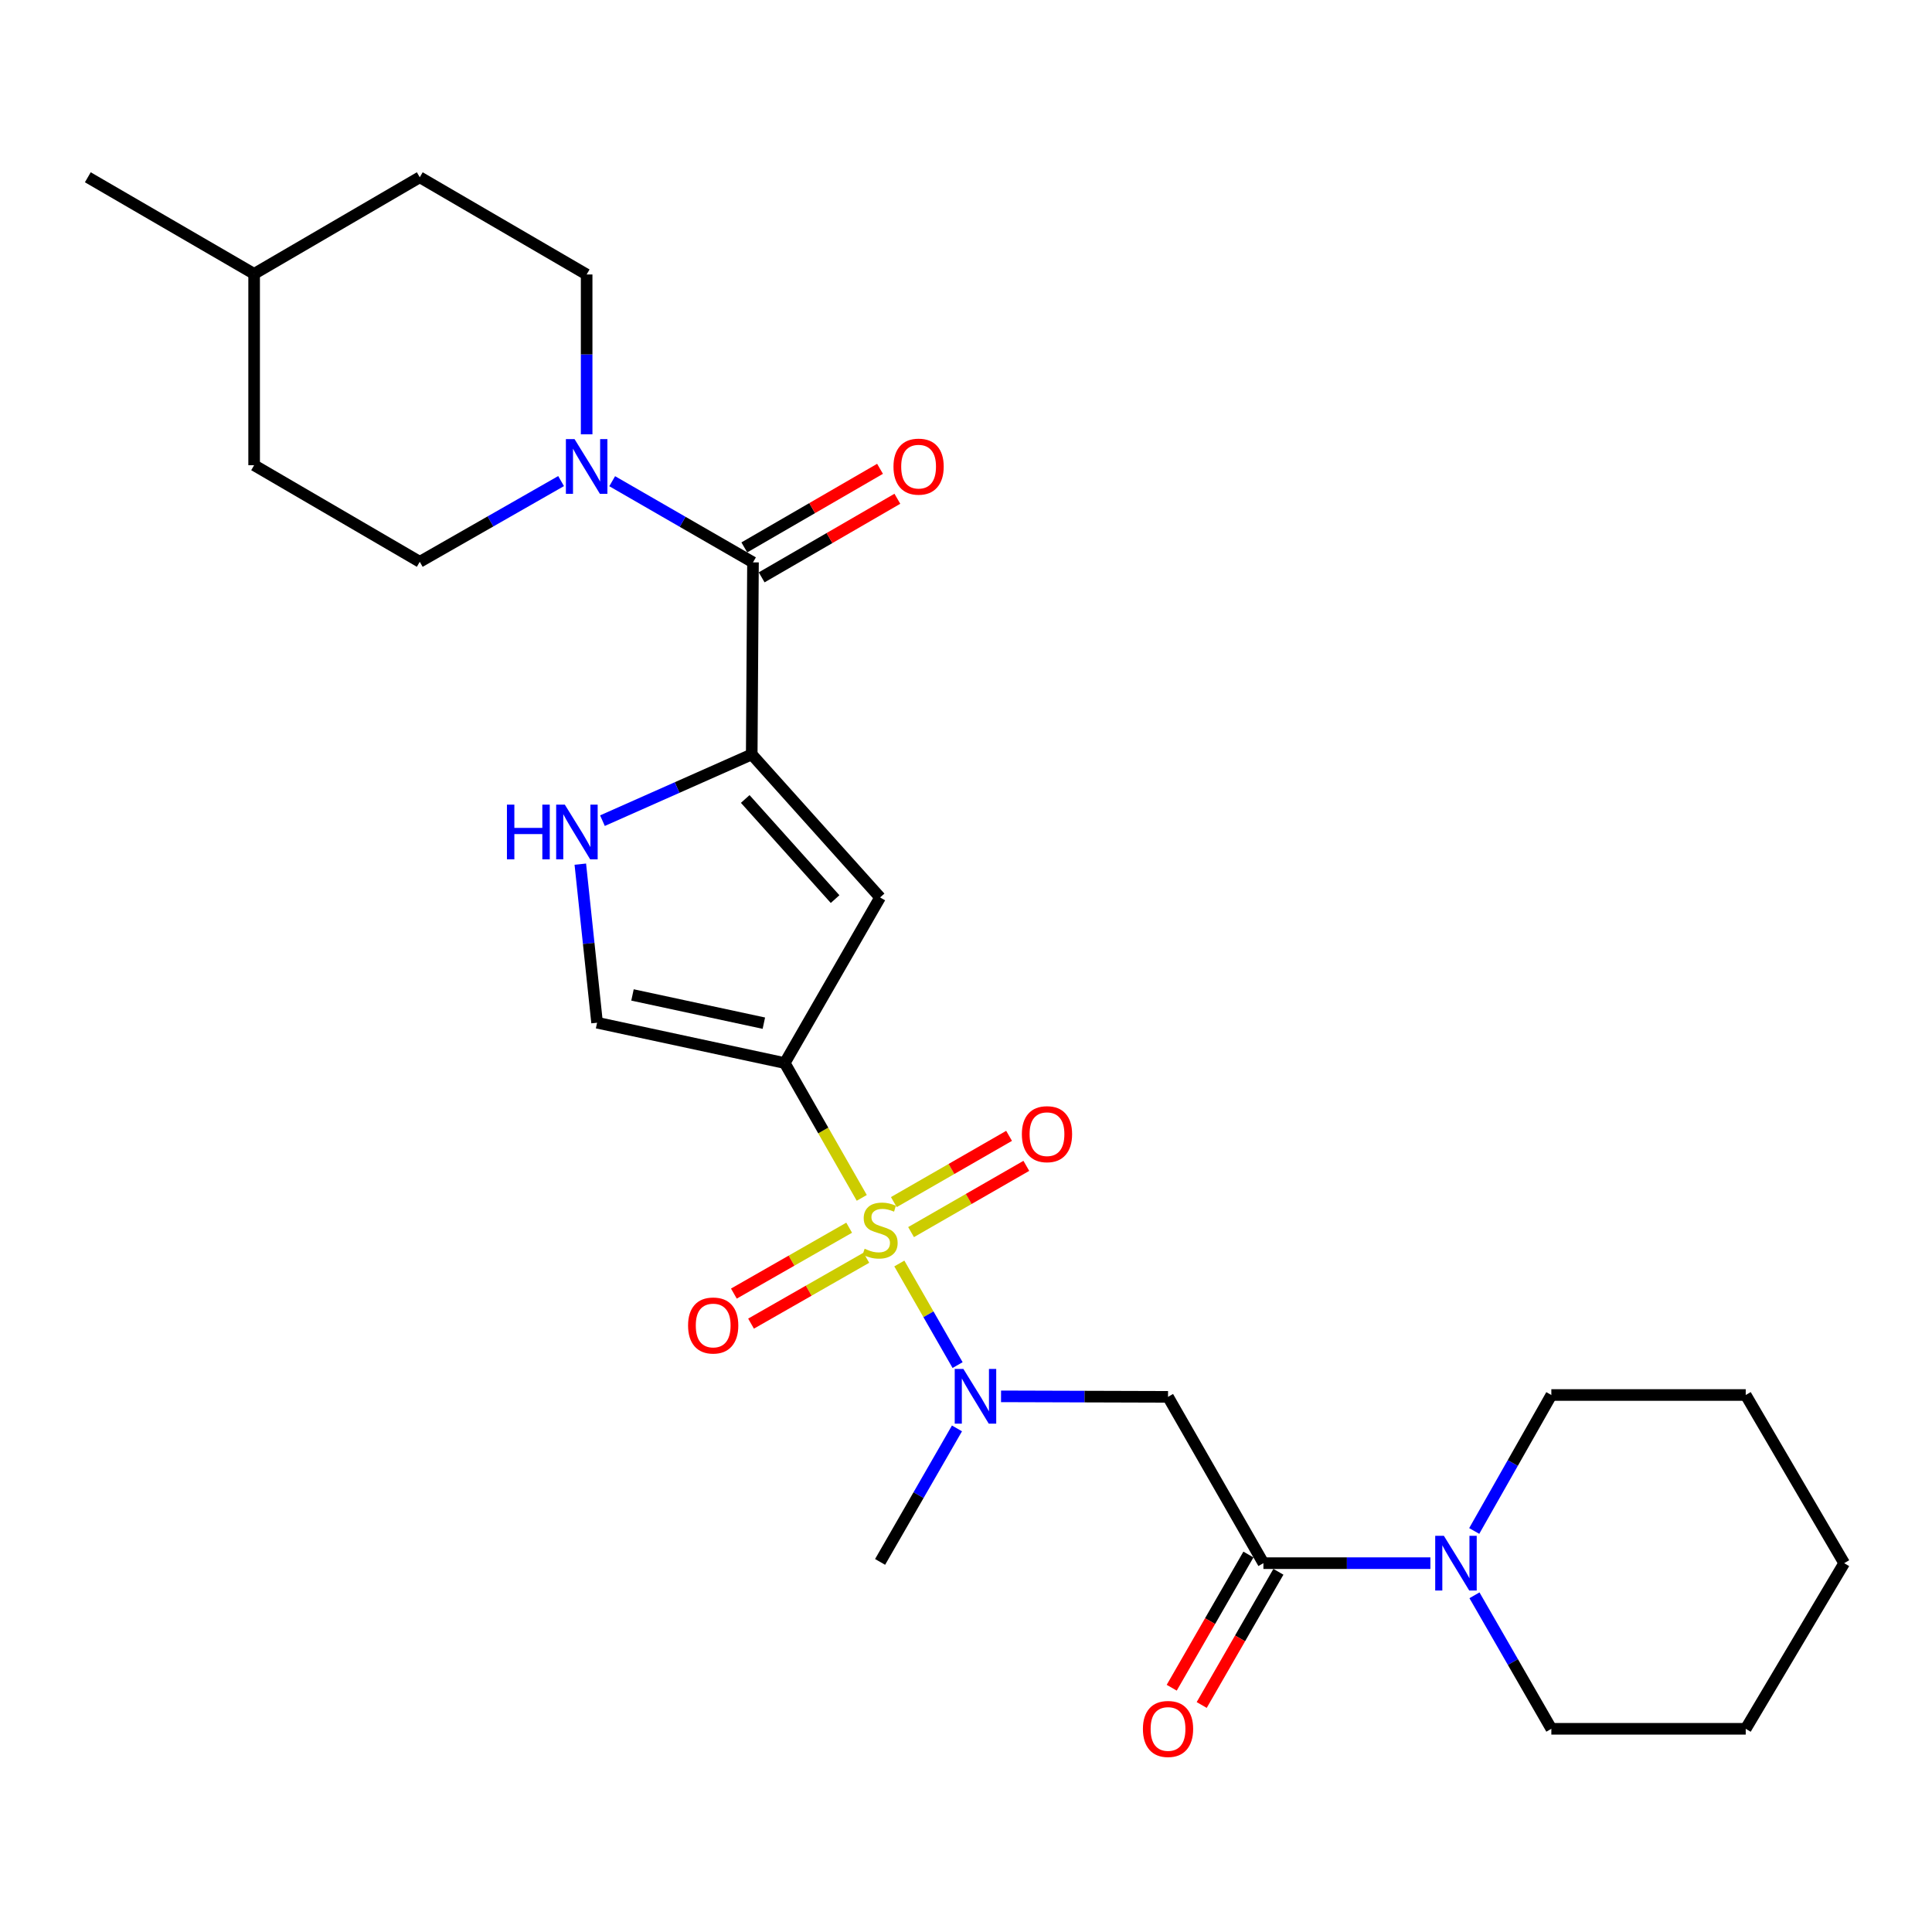 <?xml version='1.0' encoding='iso-8859-1'?>
<svg version='1.1' baseProfile='full'
              xmlns='http://www.w3.org/2000/svg'
                      xmlns:rdkit='http://www.rdkit.org/xml'
                      xmlns:xlink='http://www.w3.org/1999/xlink'
                  xml:space='preserve'
width='1000px' height='1000px' viewBox='0 0 1000 1000'>
<!-- END OF HEADER -->
<rect style='opacity:1.0;fill:#FFFFFF;stroke:none' width='1000' height='1000' x='0' y='0'> </rect>
<path class='bond-0' d='M 446.047,620.017 L 426.111,585.124' style='fill:none;fill-rule:evenodd;stroke:#CCCC00;stroke-width:6px;stroke-linecap:butt;stroke-linejoin:miter;stroke-opacity:1' />
<path class='bond-0' d='M 426.111,585.124 L 406.176,550.232' style='fill:none;fill-rule:evenodd;stroke:#000000;stroke-width:6px;stroke-linecap:butt;stroke-linejoin:miter;stroke-opacity:1' />
<path class='bond-3' d='M 465.492,653.985 L 480.57,680.276' style='fill:none;fill-rule:evenodd;stroke:#CCCC00;stroke-width:6px;stroke-linecap:butt;stroke-linejoin:miter;stroke-opacity:1' />
<path class='bond-3' d='M 480.57,680.276 L 495.648,706.567' style='fill:none;fill-rule:evenodd;stroke:#0000FF;stroke-width:6px;stroke-linecap:butt;stroke-linejoin:miter;stroke-opacity:1' />
<path class='bond-11' d='M 439.525,635.46 L 409.69,652.51' style='fill:none;fill-rule:evenodd;stroke:#CCCC00;stroke-width:6px;stroke-linecap:butt;stroke-linejoin:miter;stroke-opacity:1' />
<path class='bond-11' d='M 409.69,652.51 L 379.855,669.559' style='fill:none;fill-rule:evenodd;stroke:#FF0000;stroke-width:6px;stroke-linecap:butt;stroke-linejoin:miter;stroke-opacity:1' />
<path class='bond-11' d='M 448.411,651.009 L 418.576,668.059' style='fill:none;fill-rule:evenodd;stroke:#CCCC00;stroke-width:6px;stroke-linecap:butt;stroke-linejoin:miter;stroke-opacity:1' />
<path class='bond-11' d='M 418.576,668.059 L 388.741,685.108' style='fill:none;fill-rule:evenodd;stroke:#FF0000;stroke-width:6px;stroke-linecap:butt;stroke-linejoin:miter;stroke-opacity:1' />
<path class='bond-12' d='M 471.569,637.736 L 501.396,620.589' style='fill:none;fill-rule:evenodd;stroke:#CCCC00;stroke-width:6px;stroke-linecap:butt;stroke-linejoin:miter;stroke-opacity:1' />
<path class='bond-12' d='M 501.396,620.589 L 531.223,603.443' style='fill:none;fill-rule:evenodd;stroke:#FF0000;stroke-width:6px;stroke-linecap:butt;stroke-linejoin:miter;stroke-opacity:1' />
<path class='bond-12' d='M 462.644,622.209 L 492.47,605.063' style='fill:none;fill-rule:evenodd;stroke:#CCCC00;stroke-width:6px;stroke-linecap:butt;stroke-linejoin:miter;stroke-opacity:1' />
<path class='bond-12' d='M 492.47,605.063 L 522.297,587.916' style='fill:none;fill-rule:evenodd;stroke:#FF0000;stroke-width:6px;stroke-linecap:butt;stroke-linejoin:miter;stroke-opacity:1' />
<path class='bond-2' d='M 406.176,550.232 L 455.535,464.517' style='fill:none;fill-rule:evenodd;stroke:#000000;stroke-width:6px;stroke-linecap:butt;stroke-linejoin:miter;stroke-opacity:1' />
<path class='bond-9' d='M 406.176,550.232 L 309.048,529.358' style='fill:none;fill-rule:evenodd;stroke:#000000;stroke-width:6px;stroke-linecap:butt;stroke-linejoin:miter;stroke-opacity:1' />
<path class='bond-9' d='M 395.37,529.592 L 327.38,514.98' style='fill:none;fill-rule:evenodd;stroke:#000000;stroke-width:6px;stroke-linecap:butt;stroke-linejoin:miter;stroke-opacity:1' />
<path class='bond-1' d='M 389.092,390.482 L 455.535,464.517' style='fill:none;fill-rule:evenodd;stroke:#000000;stroke-width:6px;stroke-linecap:butt;stroke-linejoin:miter;stroke-opacity:1' />
<path class='bond-1' d='M 385.73,413.549 L 432.24,465.374' style='fill:none;fill-rule:evenodd;stroke:#000000;stroke-width:6px;stroke-linecap:butt;stroke-linejoin:miter;stroke-opacity:1' />
<path class='bond-4' d='M 389.092,390.482 L 389.749,291.086' style='fill:none;fill-rule:evenodd;stroke:#000000;stroke-width:6px;stroke-linecap:butt;stroke-linejoin:miter;stroke-opacity:1' />
<path class='bond-27' d='M 389.092,390.482 L 350.459,407.628' style='fill:none;fill-rule:evenodd;stroke:#000000;stroke-width:6px;stroke-linecap:butt;stroke-linejoin:miter;stroke-opacity:1' />
<path class='bond-27' d='M 350.459,407.628 L 311.826,424.774' style='fill:none;fill-rule:evenodd;stroke:#0000FF;stroke-width:6px;stroke-linecap:butt;stroke-linejoin:miter;stroke-opacity:1' />
<path class='bond-6' d='M 518.137,722.747 L 561.353,722.877' style='fill:none;fill-rule:evenodd;stroke:#0000FF;stroke-width:6px;stroke-linecap:butt;stroke-linejoin:miter;stroke-opacity:1' />
<path class='bond-6' d='M 561.353,722.877 L 604.57,723.006' style='fill:none;fill-rule:evenodd;stroke:#000000;stroke-width:6px;stroke-linecap:butt;stroke-linejoin:miter;stroke-opacity:1' />
<path class='bond-19' d='M 495.327,739.341 L 475.431,773.892' style='fill:none;fill-rule:evenodd;stroke:#0000FF;stroke-width:6px;stroke-linecap:butt;stroke-linejoin:miter;stroke-opacity:1' />
<path class='bond-19' d='M 475.431,773.892 L 455.535,808.443' style='fill:none;fill-rule:evenodd;stroke:#000000;stroke-width:6px;stroke-linecap:butt;stroke-linejoin:miter;stroke-opacity:1' />
<path class='bond-8' d='M 389.749,291.086 L 353.31,270.079' style='fill:none;fill-rule:evenodd;stroke:#000000;stroke-width:6px;stroke-linecap:butt;stroke-linejoin:miter;stroke-opacity:1' />
<path class='bond-8' d='M 353.31,270.079 L 316.87,249.072' style='fill:none;fill-rule:evenodd;stroke:#0000FF;stroke-width:6px;stroke-linecap:butt;stroke-linejoin:miter;stroke-opacity:1' />
<path class='bond-13' d='M 394.236,298.835 L 429.356,278.497' style='fill:none;fill-rule:evenodd;stroke:#000000;stroke-width:6px;stroke-linecap:butt;stroke-linejoin:miter;stroke-opacity:1' />
<path class='bond-13' d='M 429.356,278.497 L 464.476,258.159' style='fill:none;fill-rule:evenodd;stroke:#FF0000;stroke-width:6px;stroke-linecap:butt;stroke-linejoin:miter;stroke-opacity:1' />
<path class='bond-13' d='M 385.261,283.337 L 420.381,262.999' style='fill:none;fill-rule:evenodd;stroke:#000000;stroke-width:6px;stroke-linecap:butt;stroke-linejoin:miter;stroke-opacity:1' />
<path class='bond-13' d='M 420.381,262.999 L 455.501,242.661' style='fill:none;fill-rule:evenodd;stroke:#FF0000;stroke-width:6px;stroke-linecap:butt;stroke-linejoin:miter;stroke-opacity:1' />
<path class='bond-5' d='M 653.94,809.09 L 604.57,723.006' style='fill:none;fill-rule:evenodd;stroke:#000000;stroke-width:6px;stroke-linecap:butt;stroke-linejoin:miter;stroke-opacity:1' />
<path class='bond-10' d='M 653.94,809.09 L 697.156,809.09' style='fill:none;fill-rule:evenodd;stroke:#000000;stroke-width:6px;stroke-linecap:butt;stroke-linejoin:miter;stroke-opacity:1' />
<path class='bond-10' d='M 697.156,809.09 L 740.373,809.09' style='fill:none;fill-rule:evenodd;stroke:#0000FF;stroke-width:6px;stroke-linecap:butt;stroke-linejoin:miter;stroke-opacity:1' />
<path class='bond-14' d='M 646.18,804.621 L 626.33,839.092' style='fill:none;fill-rule:evenodd;stroke:#000000;stroke-width:6px;stroke-linecap:butt;stroke-linejoin:miter;stroke-opacity:1' />
<path class='bond-14' d='M 626.33,839.092 L 606.48,873.563' style='fill:none;fill-rule:evenodd;stroke:#FF0000;stroke-width:6px;stroke-linecap:butt;stroke-linejoin:miter;stroke-opacity:1' />
<path class='bond-14' d='M 661.7,813.558 L 641.85,848.029' style='fill:none;fill-rule:evenodd;stroke:#000000;stroke-width:6px;stroke-linecap:butt;stroke-linejoin:miter;stroke-opacity:1' />
<path class='bond-14' d='M 641.85,848.029 L 622,882.5' style='fill:none;fill-rule:evenodd;stroke:#FF0000;stroke-width:6px;stroke-linecap:butt;stroke-linejoin:miter;stroke-opacity:1' />
<path class='bond-7' d='M 300.37,447.28 L 304.709,488.319' style='fill:none;fill-rule:evenodd;stroke:#0000FF;stroke-width:6px;stroke-linecap:butt;stroke-linejoin:miter;stroke-opacity:1' />
<path class='bond-7' d='M 304.709,488.319 L 309.048,529.358' style='fill:none;fill-rule:evenodd;stroke:#000000;stroke-width:6px;stroke-linecap:butt;stroke-linejoin:miter;stroke-opacity:1' />
<path class='bond-15' d='M 303.646,224.803 L 303.646,183.437' style='fill:none;fill-rule:evenodd;stroke:#0000FF;stroke-width:6px;stroke-linecap:butt;stroke-linejoin:miter;stroke-opacity:1' />
<path class='bond-15' d='M 303.646,183.437 L 303.646,142.072' style='fill:none;fill-rule:evenodd;stroke:#000000;stroke-width:6px;stroke-linecap:butt;stroke-linejoin:miter;stroke-opacity:1' />
<path class='bond-16' d='M 290.419,249.004 L 253.846,269.896' style='fill:none;fill-rule:evenodd;stroke:#0000FF;stroke-width:6px;stroke-linecap:butt;stroke-linejoin:miter;stroke-opacity:1' />
<path class='bond-16' d='M 253.846,269.896 L 217.273,290.788' style='fill:none;fill-rule:evenodd;stroke:#000000;stroke-width:6px;stroke-linecap:butt;stroke-linejoin:miter;stroke-opacity:1' />
<path class='bond-20' d='M 763.182,825.723 L 783.078,860.274' style='fill:none;fill-rule:evenodd;stroke:#0000FF;stroke-width:6px;stroke-linecap:butt;stroke-linejoin:miter;stroke-opacity:1' />
<path class='bond-20' d='M 783.078,860.274 L 802.974,894.825' style='fill:none;fill-rule:evenodd;stroke:#000000;stroke-width:6px;stroke-linecap:butt;stroke-linejoin:miter;stroke-opacity:1' />
<path class='bond-21' d='M 763.055,792.428 L 783.014,757.24' style='fill:none;fill-rule:evenodd;stroke:#0000FF;stroke-width:6px;stroke-linecap:butt;stroke-linejoin:miter;stroke-opacity:1' />
<path class='bond-21' d='M 783.014,757.24 L 802.974,722.051' style='fill:none;fill-rule:evenodd;stroke:#000000;stroke-width:6px;stroke-linecap:butt;stroke-linejoin:miter;stroke-opacity:1' />
<path class='bond-17' d='M 303.646,142.072 L 217.273,91.757' style='fill:none;fill-rule:evenodd;stroke:#000000;stroke-width:6px;stroke-linecap:butt;stroke-linejoin:miter;stroke-opacity:1' />
<path class='bond-18' d='M 217.273,290.788 L 131.538,240.791' style='fill:none;fill-rule:evenodd;stroke:#000000;stroke-width:6px;stroke-linecap:butt;stroke-linejoin:miter;stroke-opacity:1' />
<path class='bond-29' d='M 217.273,91.757 L 131.538,141.753' style='fill:none;fill-rule:evenodd;stroke:#000000;stroke-width:6px;stroke-linecap:butt;stroke-linejoin:miter;stroke-opacity:1' />
<path class='bond-22' d='M 131.538,240.791 L 131.538,141.753' style='fill:none;fill-rule:evenodd;stroke:#000000;stroke-width:6px;stroke-linecap:butt;stroke-linejoin:miter;stroke-opacity:1' />
<path class='bond-25' d='M 802.974,894.825 L 903.584,894.825' style='fill:none;fill-rule:evenodd;stroke:#000000;stroke-width:6px;stroke-linecap:butt;stroke-linejoin:miter;stroke-opacity:1' />
<path class='bond-24' d='M 802.974,722.051 L 903.584,722.051' style='fill:none;fill-rule:evenodd;stroke:#000000;stroke-width:6px;stroke-linecap:butt;stroke-linejoin:miter;stroke-opacity:1' />
<path class='bond-23' d='M 131.538,141.753 L 45.455,91.757' style='fill:none;fill-rule:evenodd;stroke:#000000;stroke-width:6px;stroke-linecap:butt;stroke-linejoin:miter;stroke-opacity:1' />
<path class='bond-26' d='M 903.584,722.051 L 954.545,809.09' style='fill:none;fill-rule:evenodd;stroke:#000000;stroke-width:6px;stroke-linecap:butt;stroke-linejoin:miter;stroke-opacity:1' />
<path class='bond-28' d='M 903.584,894.825 L 954.545,809.09' style='fill:none;fill-rule:evenodd;stroke:#000000;stroke-width:6px;stroke-linecap:butt;stroke-linejoin:miter;stroke-opacity:1' />
<path  class='atom-0' d='M 447.535 646.344
Q 447.855 646.464, 449.175 647.024
Q 450.495 647.584, 451.935 647.944
Q 453.415 648.264, 454.855 648.264
Q 457.535 648.264, 459.095 646.984
Q 460.655 645.664, 460.655 643.384
Q 460.655 641.824, 459.855 640.864
Q 459.095 639.904, 457.895 639.384
Q 456.695 638.864, 454.695 638.264
Q 452.175 637.504, 450.655 636.784
Q 449.175 636.064, 448.095 634.544
Q 447.055 633.024, 447.055 630.464
Q 447.055 626.904, 449.455 624.704
Q 451.895 622.504, 456.695 622.504
Q 459.975 622.504, 463.695 624.064
L 462.775 627.144
Q 459.375 625.744, 456.815 625.744
Q 454.055 625.744, 452.535 626.904
Q 451.015 628.024, 451.055 629.984
Q 451.055 631.504, 451.815 632.424
Q 452.615 633.344, 453.735 633.864
Q 454.895 634.384, 456.815 634.984
Q 459.375 635.784, 460.895 636.584
Q 462.415 637.384, 463.495 639.024
Q 464.615 640.624, 464.615 643.384
Q 464.615 647.304, 461.975 649.424
Q 459.375 651.504, 455.015 651.504
Q 452.495 651.504, 450.575 650.944
Q 448.695 650.424, 446.455 649.504
L 447.535 646.344
' fill='#CCCC00'/>
<path  class='atom-4' d='M 498.645 708.548
L 507.925 723.548
Q 508.845 725.028, 510.325 727.708
Q 511.805 730.388, 511.885 730.548
L 511.885 708.548
L 515.645 708.548
L 515.645 736.868
L 511.765 736.868
L 501.805 720.468
Q 500.645 718.548, 499.405 716.348
Q 498.205 714.148, 497.845 713.468
L 497.845 736.868
L 494.165 736.868
L 494.165 708.548
L 498.645 708.548
' fill='#0000FF'/>
<path  class='atom-8' d='M 262.391 416.479
L 266.231 416.479
L 266.231 428.519
L 280.711 428.519
L 280.711 416.479
L 284.551 416.479
L 284.551 444.799
L 280.711 444.799
L 280.711 431.719
L 266.231 431.719
L 266.231 444.799
L 262.391 444.799
L 262.391 416.479
' fill='#0000FF'/>
<path  class='atom-8' d='M 292.351 416.479
L 301.631 431.479
Q 302.551 432.959, 304.031 435.639
Q 305.511 438.319, 305.591 438.479
L 305.591 416.479
L 309.351 416.479
L 309.351 444.799
L 305.471 444.799
L 295.511 428.399
Q 294.351 426.479, 293.111 424.279
Q 291.911 422.079, 291.551 421.399
L 291.551 444.799
L 287.871 444.799
L 287.871 416.479
L 292.351 416.479
' fill='#0000FF'/>
<path  class='atom-9' d='M 297.386 227.288
L 306.666 242.288
Q 307.586 243.768, 309.066 246.448
Q 310.546 249.128, 310.626 249.288
L 310.626 227.288
L 314.386 227.288
L 314.386 255.608
L 310.506 255.608
L 300.546 239.208
Q 299.386 237.288, 298.146 235.088
Q 296.946 232.888, 296.586 232.208
L 296.586 255.608
L 292.906 255.608
L 292.906 227.288
L 297.386 227.288
' fill='#0000FF'/>
<path  class='atom-11' d='M 747.344 794.93
L 756.624 809.93
Q 757.544 811.41, 759.024 814.09
Q 760.504 816.77, 760.584 816.93
L 760.584 794.93
L 764.344 794.93
L 764.344 823.25
L 760.464 823.25
L 750.504 806.85
Q 749.344 804.93, 748.104 802.73
Q 746.904 800.53, 746.544 799.85
L 746.544 823.25
L 742.864 823.25
L 742.864 794.93
L 747.344 794.93
' fill='#0000FF'/>
<path  class='atom-12' d='M 356.143 686.074
Q 356.143 679.274, 359.503 675.474
Q 362.863 671.674, 369.143 671.674
Q 375.423 671.674, 378.783 675.474
Q 382.143 679.274, 382.143 686.074
Q 382.143 692.954, 378.743 696.874
Q 375.343 700.754, 369.143 700.754
Q 362.903 700.754, 359.503 696.874
Q 356.143 692.994, 356.143 686.074
M 369.143 697.554
Q 373.463 697.554, 375.783 694.674
Q 378.143 691.754, 378.143 686.074
Q 378.143 680.514, 375.783 677.714
Q 373.463 674.874, 369.143 674.874
Q 364.823 674.874, 362.463 677.674
Q 360.143 680.474, 360.143 686.074
Q 360.143 691.794, 362.463 694.674
Q 364.823 697.554, 369.143 697.554
' fill='#FF0000'/>
<path  class='atom-13' d='M 528.917 587.046
Q 528.917 580.246, 532.277 576.446
Q 535.637 572.646, 541.917 572.646
Q 548.197 572.646, 551.557 576.446
Q 554.917 580.246, 554.917 587.046
Q 554.917 593.926, 551.517 597.846
Q 548.117 601.726, 541.917 601.726
Q 535.677 601.726, 532.277 597.846
Q 528.917 593.966, 528.917 587.046
M 541.917 598.526
Q 546.237 598.526, 548.557 595.646
Q 550.917 592.726, 550.917 587.046
Q 550.917 581.486, 548.557 578.686
Q 546.237 575.846, 541.917 575.846
Q 537.597 575.846, 535.237 578.646
Q 532.917 581.446, 532.917 587.046
Q 532.917 592.766, 535.237 595.646
Q 537.597 598.526, 541.917 598.526
' fill='#FF0000'/>
<path  class='atom-14' d='M 462.464 241.528
Q 462.464 234.728, 465.824 230.928
Q 469.184 227.128, 475.464 227.128
Q 481.744 227.128, 485.104 230.928
Q 488.464 234.728, 488.464 241.528
Q 488.464 248.408, 485.064 252.328
Q 481.664 256.208, 475.464 256.208
Q 469.224 256.208, 465.824 252.328
Q 462.464 248.448, 462.464 241.528
M 475.464 253.008
Q 479.784 253.008, 482.104 250.128
Q 484.464 247.208, 484.464 241.528
Q 484.464 235.968, 482.104 233.168
Q 479.784 230.328, 475.464 230.328
Q 471.144 230.328, 468.784 233.128
Q 466.464 235.928, 466.464 241.528
Q 466.464 247.248, 468.784 250.128
Q 471.144 253.008, 475.464 253.008
' fill='#FF0000'/>
<path  class='atom-15' d='M 591.57 894.905
Q 591.57 888.105, 594.93 884.305
Q 598.29 880.505, 604.57 880.505
Q 610.85 880.505, 614.21 884.305
Q 617.57 888.105, 617.57 894.905
Q 617.57 901.785, 614.17 905.705
Q 610.77 909.585, 604.57 909.585
Q 598.33 909.585, 594.93 905.705
Q 591.57 901.825, 591.57 894.905
M 604.57 906.385
Q 608.89 906.385, 611.21 903.505
Q 613.57 900.585, 613.57 894.905
Q 613.57 889.345, 611.21 886.545
Q 608.89 883.705, 604.57 883.705
Q 600.25 883.705, 597.89 886.505
Q 595.57 889.305, 595.57 894.905
Q 595.57 900.625, 597.89 903.505
Q 600.25 906.385, 604.57 906.385
' fill='#FF0000'/>
</svg>
